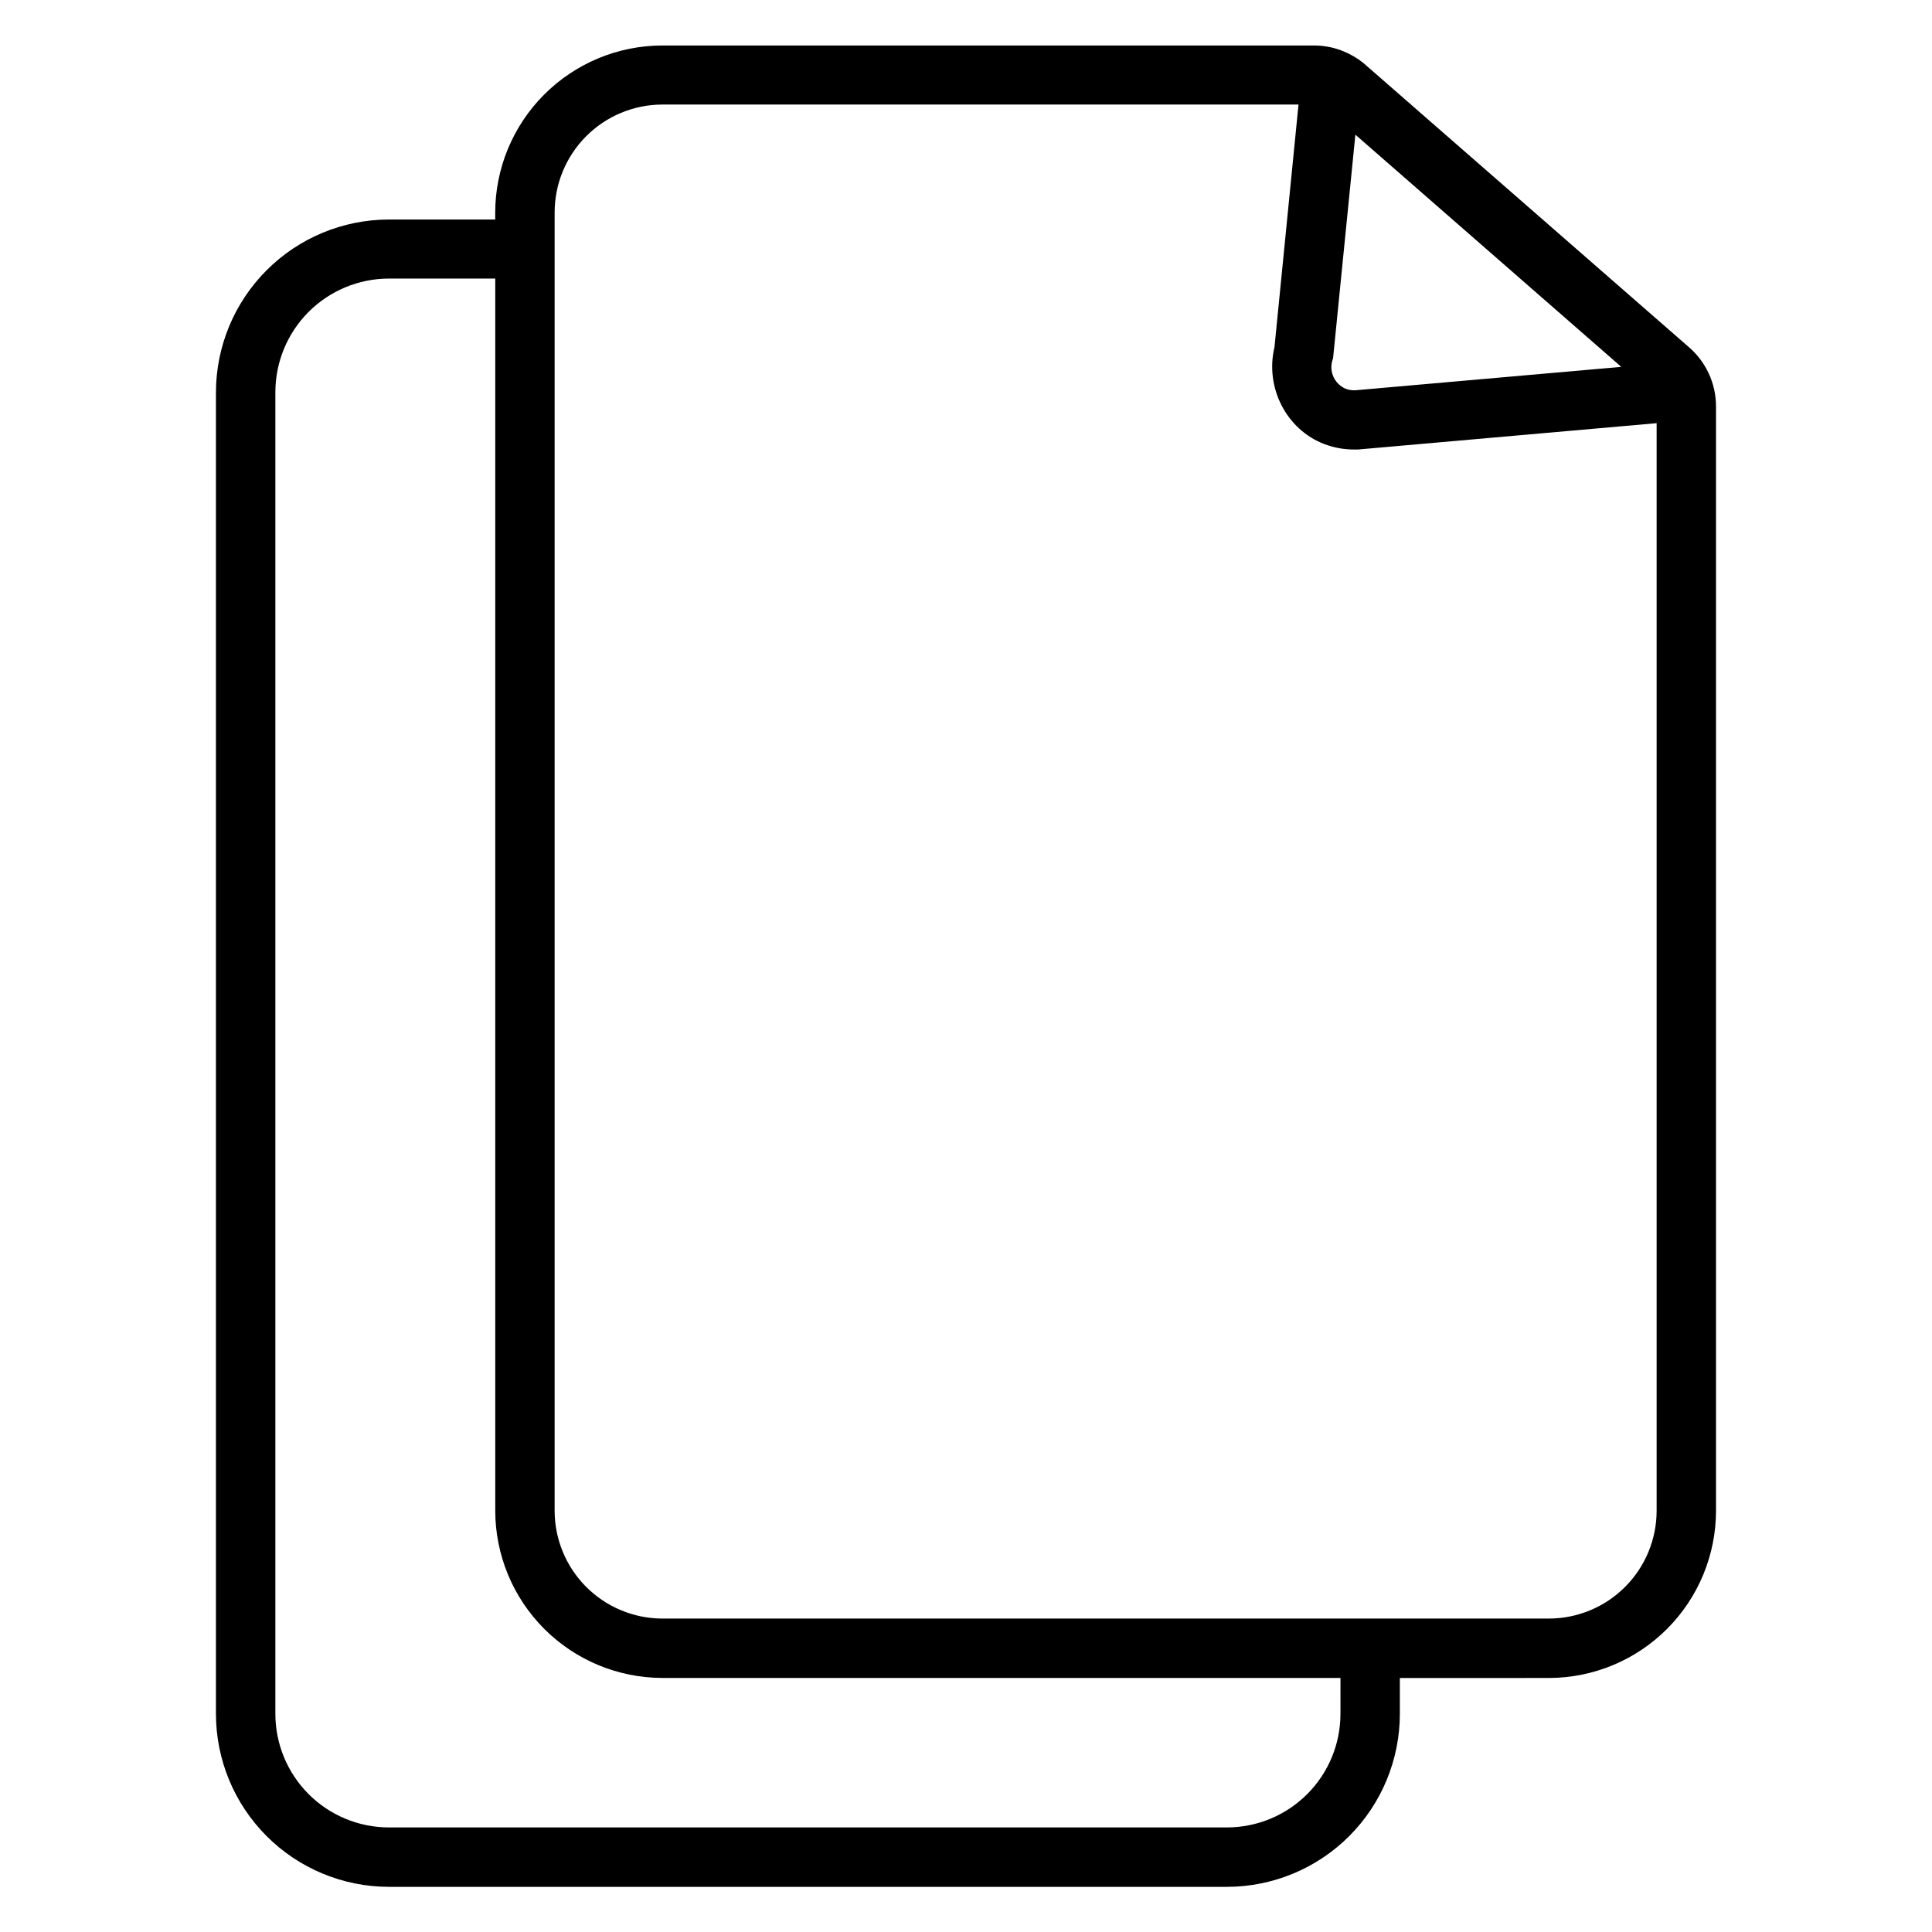 <?xml version="1.0" encoding="UTF-8"?>
<!-- Uploaded to: ICON Repo, www.svgrepo.com, Generator: ICON Repo Mixer Tools -->
<svg fill="#000000" width="800px" height="800px" version="1.1" viewBox="144 144 512 512" xmlns="http://www.w3.org/2000/svg">
 <path d="m591.2 235.67-85.676-74.785-0.215-0.188h-0.004c-1.586-1.281-3.352-2.32-5.242-3.09-0.262-0.121-0.527-0.227-0.797-0.316l-0.188-0.07v0.004c-2.215-0.781-4.543-1.176-6.887-1.172h-172.68c-11.75 0.02-23.008 4.703-31.312 13.016-8.301 8.316-12.965 19.582-12.965 31.332v1.77h-28.242v0.004c-12.133 0.027-23.758 4.859-32.332 13.438-8.578 8.578-13.406 20.207-13.434 32.336v350.22c0.004 12.148 4.824 23.797 13.406 32.395 8.578 8.598 20.223 13.441 32.367 13.469h222.21c12.145-0.027 23.785-4.871 32.367-13.469 8.578-8.598 13.398-20.25 13.398-32.395v-9.484l39.508-0.004c11.75-0.02 23.008-4.699 31.312-13.016 8.301-8.312 12.965-19.582 12.965-31.332v-292.63c0-6.207-2.773-12.086-7.566-16.027zm-94.09 3.828 0.176-0.641 5.902-59.168 70.465 61.531-70.613 6.219 0.004-0.004c-0.828 0.02-1.652-0.121-2.43-0.41-2.941-1.254-4.457-4.527-3.504-7.578zm2.125 358.72v-0.004c-0.008 7.965-3.176 15.602-8.801 21.234-5.625 5.637-13.258 8.816-21.219 8.84h-222.21c-7.973-0.023-15.613-3.207-21.242-8.852-5.629-5.648-8.789-13.297-8.789-21.27v-350.22c0-7.973 3.16-15.621 8.789-21.27 5.629-5.644 13.27-8.828 21.242-8.852h28.242v326.5c0.004 11.75 4.668 23.02 12.969 31.332 8.301 8.316 19.562 12.996 31.312 13.016h179.71zm83.789-53.887c0.004 7.574-3 14.844-8.352 20.207-5.352 5.363-12.609 8.383-20.184 8.398h-234.97c-7.574-0.02-14.832-3.039-20.18-8.402-5.352-5.363-8.355-12.629-8.355-20.203v-344.02c0-7.578 3.004-14.84 8.355-20.203 5.348-5.363 12.605-8.387 20.18-8.402h168.6l-6.367 64.285c-2.559 10.695 3.148 21.875 13.234 25.703v-0.004c2.516 0.953 5.184 1.441 7.871 1.438h0.984l79.184-6.984z"/>
</svg>